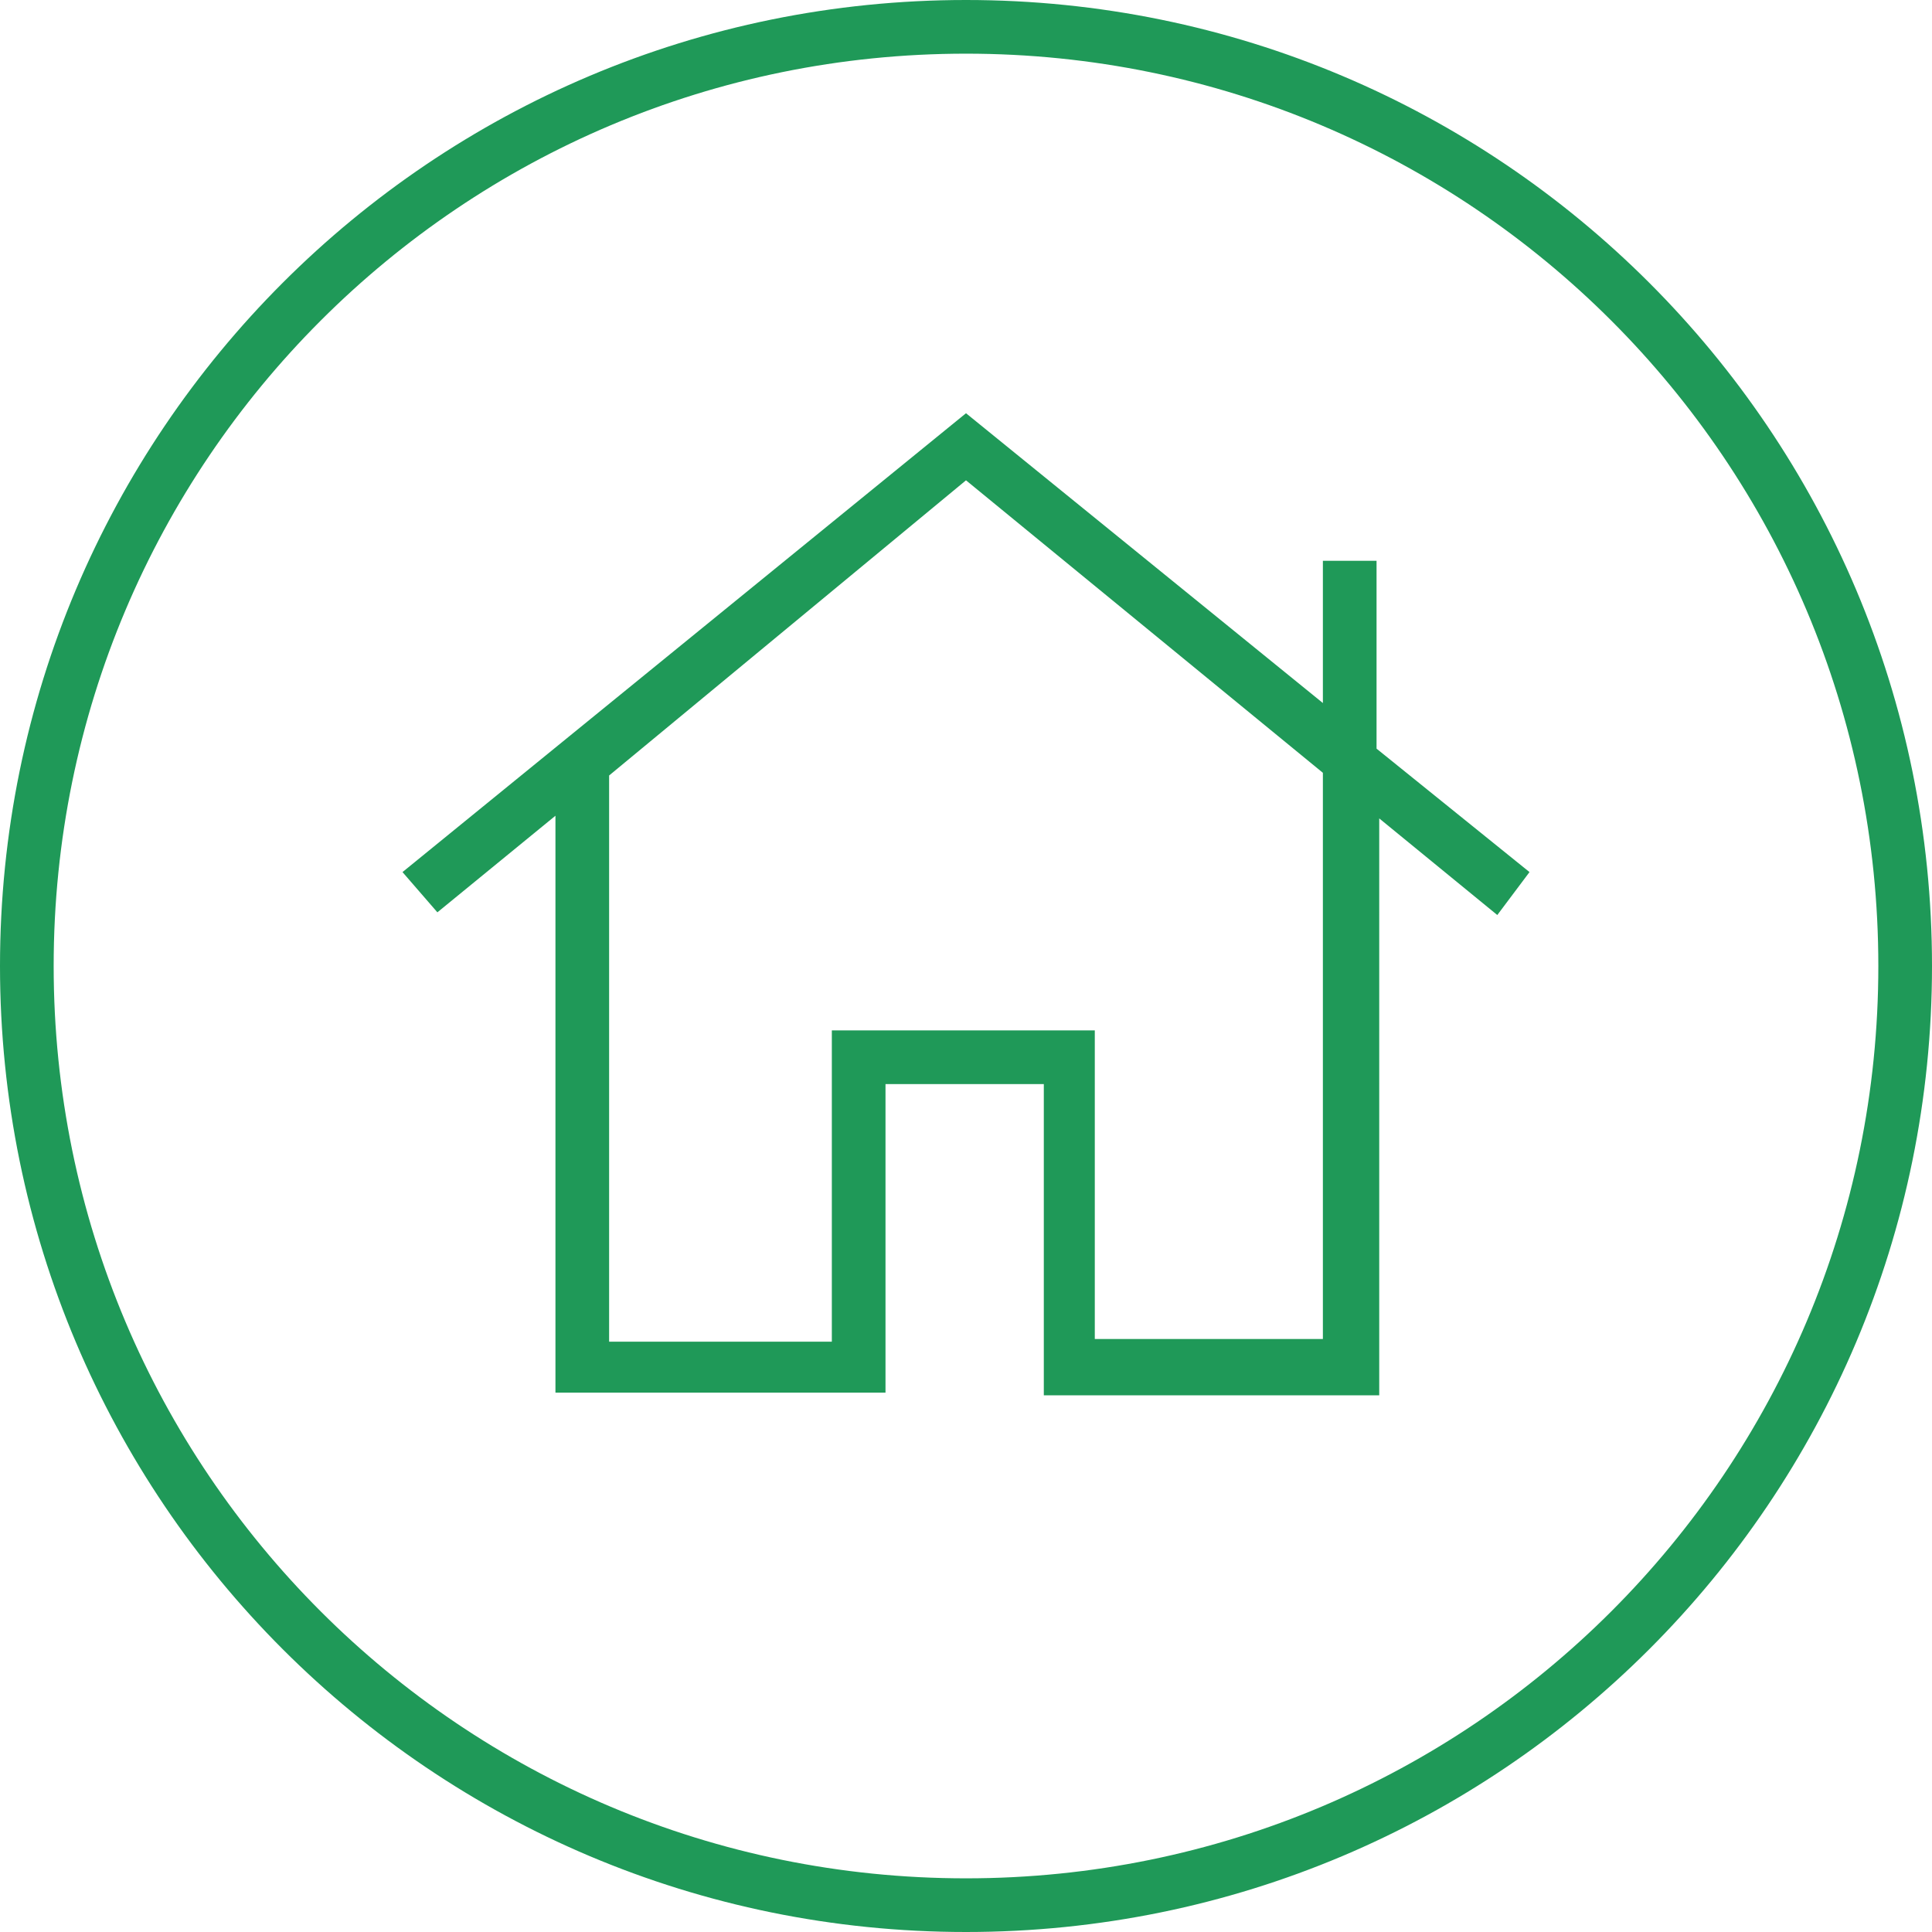 <?xml version="1.0" encoding="utf-8"?>
<!-- Generator: Adobe Illustrator 24.3.0, SVG Export Plug-In . SVG Version: 6.00 Build 0)  -->
<svg version="1.1" id="Layer_1" xmlns="http://www.w3.org/2000/svg" xmlns:xlink="http://www.w3.org/1999/xlink" x="0px" y="0px"
	 viewBox="0 0 72 72" style="enable-background:new 0 0 72 72;" xml:space="preserve">
<style type="text/css">
	.st0{fill:#1F9958;}
</style>
<g id="Layer_2_1_">
	<g id="Layer_1-2">
		<path class="st0" d="M36,2c18.8,0,34,15.2,34,34S54.8,70,36,70S2,54.8,2,36S17.2,2,36,2 M36,0C16.1,0,0,16.1,0,36s16.1,36,36,36
			s36-16.1,36-36S55.9,0,36,0z"/>
		<path class="st0" d="M57,32.5l-5.7-4.6v-7h-2v5.3L36,15.4L15,32.5l1.3,1.5l4.4-3.6v21.5H33V40.4h5.9v11.6h12.5V30.5l4.4,3.6
			L57,32.5z M49.3,49.9h-8.5V38.4H31v11.6h-8.3V28.9L36,17.9l13.3,10.9V49.9z"/>
	</g>
</g>
</svg>
